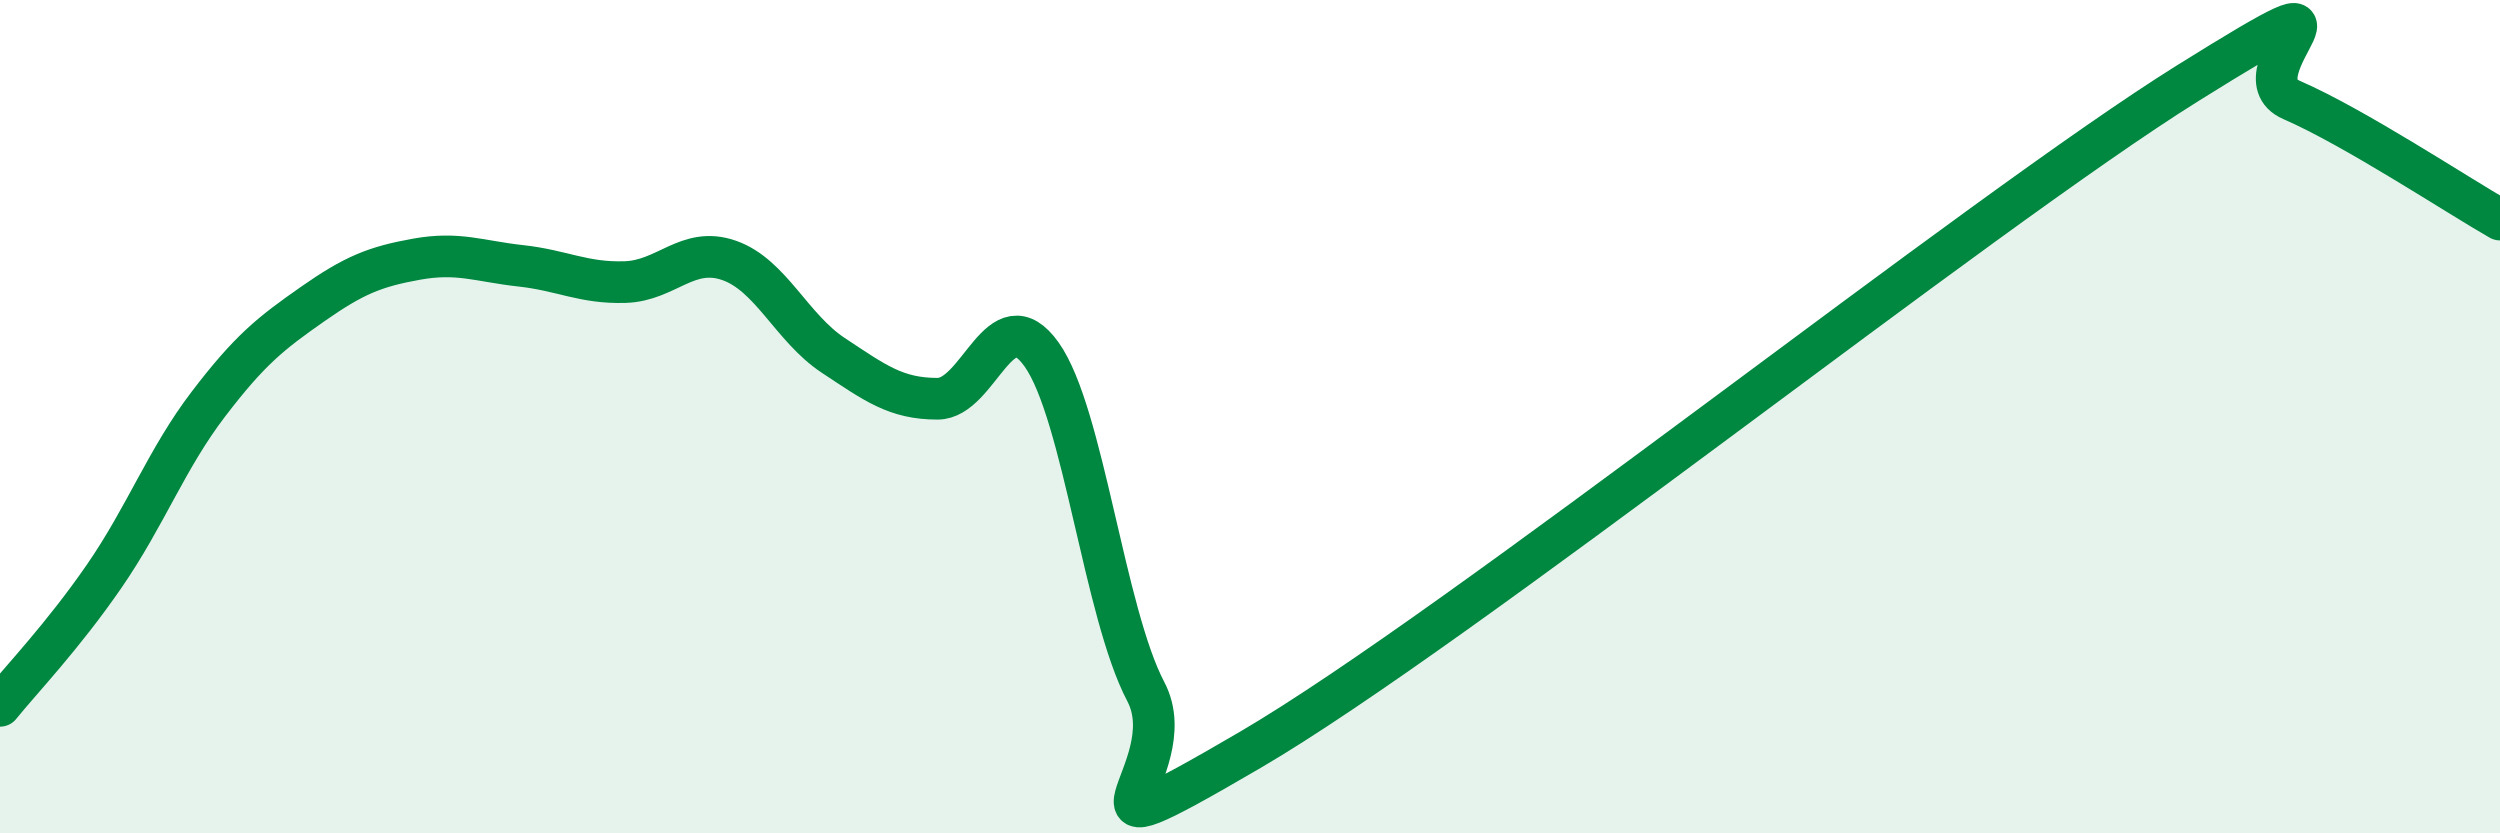 
    <svg width="60" height="20" viewBox="0 0 60 20" xmlns="http://www.w3.org/2000/svg">
      <path
        d="M 0,16.94 C 0.5,16.32 1.5,15.28 2.5,13.83 C 3.5,12.38 4,11.01 5,9.7 C 6,8.39 6.5,8 7.5,7.3 C 8.5,6.6 9,6.4 10,6.22 C 11,6.04 11.5,6.27 12.5,6.38 C 13.5,6.49 14,6.8 15,6.77 C 16,6.74 16.5,5.9 17.5,6.25 C 18.5,6.6 19,7.87 20,8.53 C 21,9.19 21.5,9.57 22.5,9.57 C 23.5,9.57 24,7.1 25,8.51 C 26,9.92 26.5,14.7 27.5,16.6 C 28.5,18.5 25,20.92 30,18 C 35,15.08 47.5,5.12 52.5,2 C 57.5,-1.12 53.5,1.75 55,2.4 C 56.5,3.05 59,4.7 60,5.27L60 20L0 20Z"
        fill="#008740"
        opacity="0.1"
        stroke-linecap="round"
        stroke-linejoin="round"
      />
      <path
        d="M 0,16.94 C 0.5,16.32 1.5,15.28 2.5,13.83 C 3.5,12.38 4,11.01 5,9.7 C 6,8.39 6.5,8 7.5,7.3 C 8.5,6.6 9,6.4 10,6.22 C 11,6.04 11.5,6.27 12.5,6.38 C 13.5,6.49 14,6.8 15,6.77 C 16,6.74 16.5,5.9 17.5,6.25 C 18.5,6.6 19,7.87 20,8.53 C 21,9.19 21.5,9.57 22.5,9.57 C 23.5,9.57 24,7.1 25,8.51 C 26,9.92 26.5,14.7 27.5,16.6 C 28.5,18.5 25,20.92 30,18 C 35,15.08 47.5,5.12 52.5,2 C 57.5,-1.12 53.5,1.75 55,2.4 C 56.5,3.05 59,4.7 60,5.27"
        stroke="#008740"
        stroke-width="1"
        fill="none"
        stroke-linecap="round"
        stroke-linejoin="round"
      />
    </svg>
  